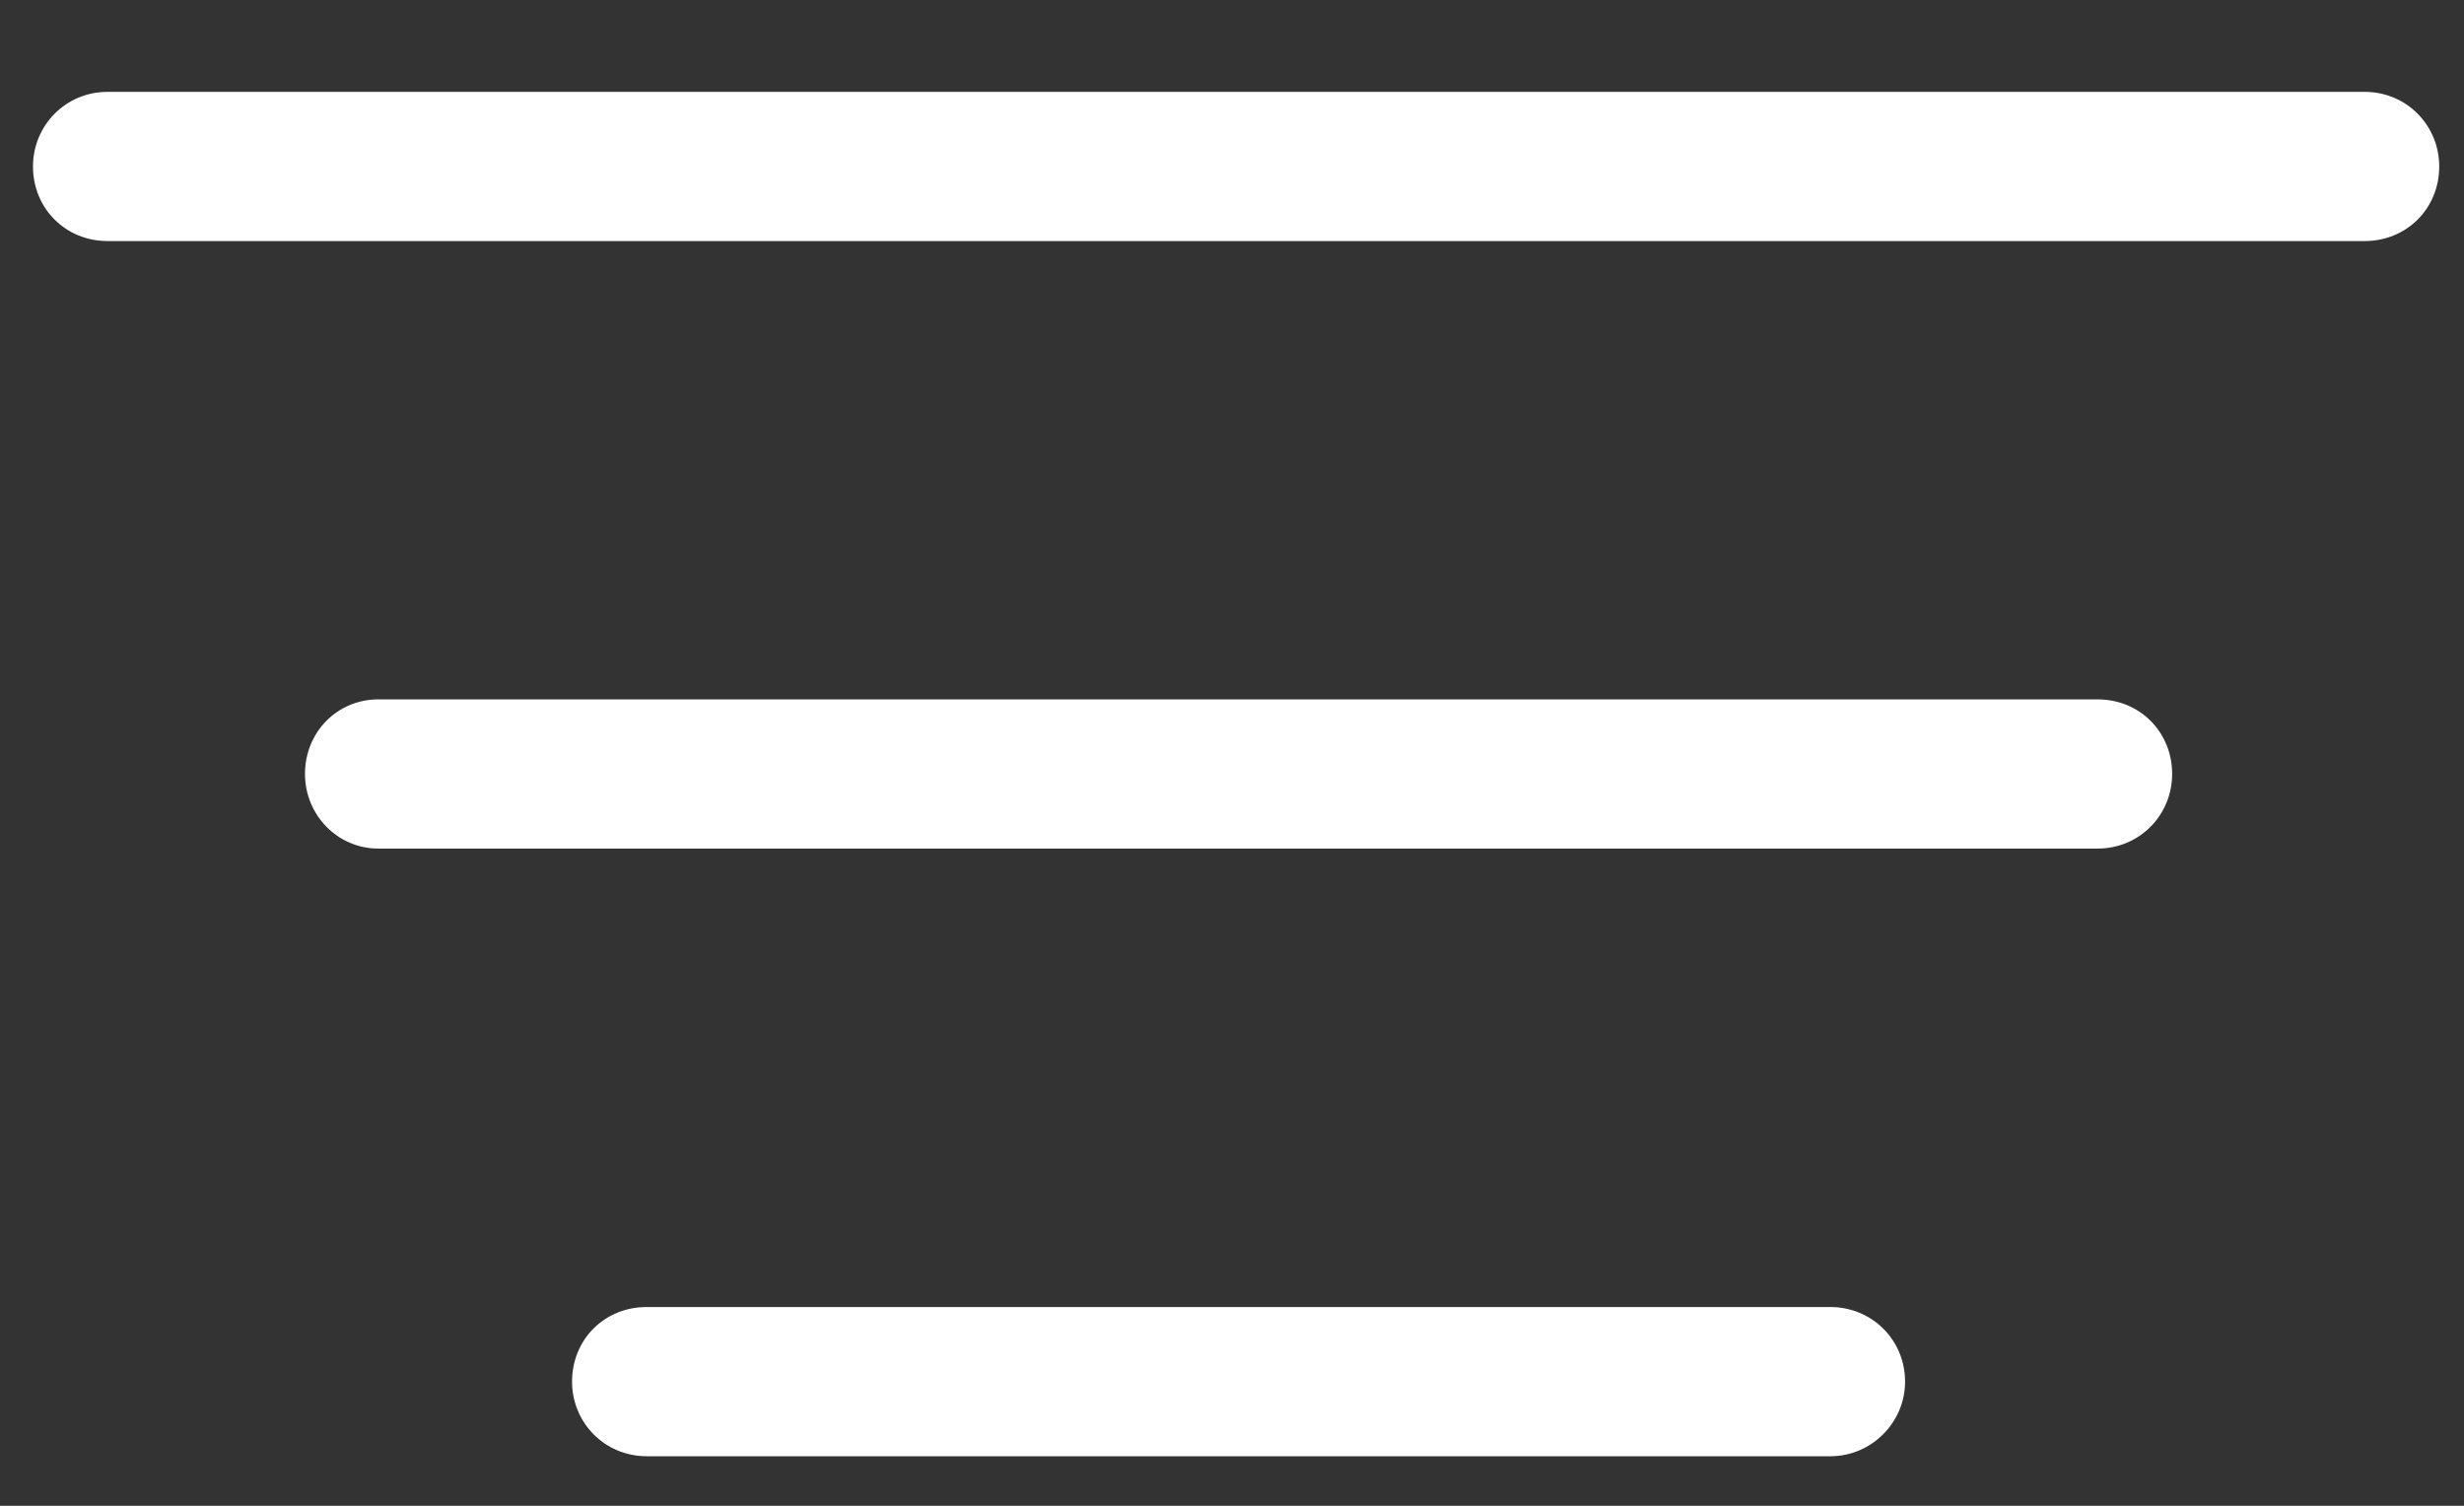 <svg width="18" height="11" viewBox="0 0 18 11" fill="none" xmlns="http://www.w3.org/2000/svg">
<rect x="0" y="0" width="18" height="11" fill="#333333" stroke="none"/>
<path d="M0.786 1.761C0.479 1.761 0.241 1.523 0.241 1.216C0.241 0.917 0.479 0.671 0.786 0.671H17.274C17.582 0.671 17.819 0.917 17.819 1.216C17.819 1.523 17.582 1.761 17.274 1.761H0.786ZM2.764 6.199C2.465 6.199 2.228 5.953 2.228 5.654C2.228 5.347 2.465 5.109 2.764 5.109H15.323C15.631 5.109 15.868 5.347 15.868 5.654C15.868 5.953 15.631 6.199 15.323 6.199H2.764ZM4.724 10.638C4.416 10.638 4.179 10.392 4.179 10.093C4.179 9.785 4.416 9.548 4.724 9.548H13.372C13.671 9.548 13.917 9.785 13.917 10.093C13.917 10.392 13.671 10.638 13.372 10.638H4.724Z" fill="white"/>
</svg>
